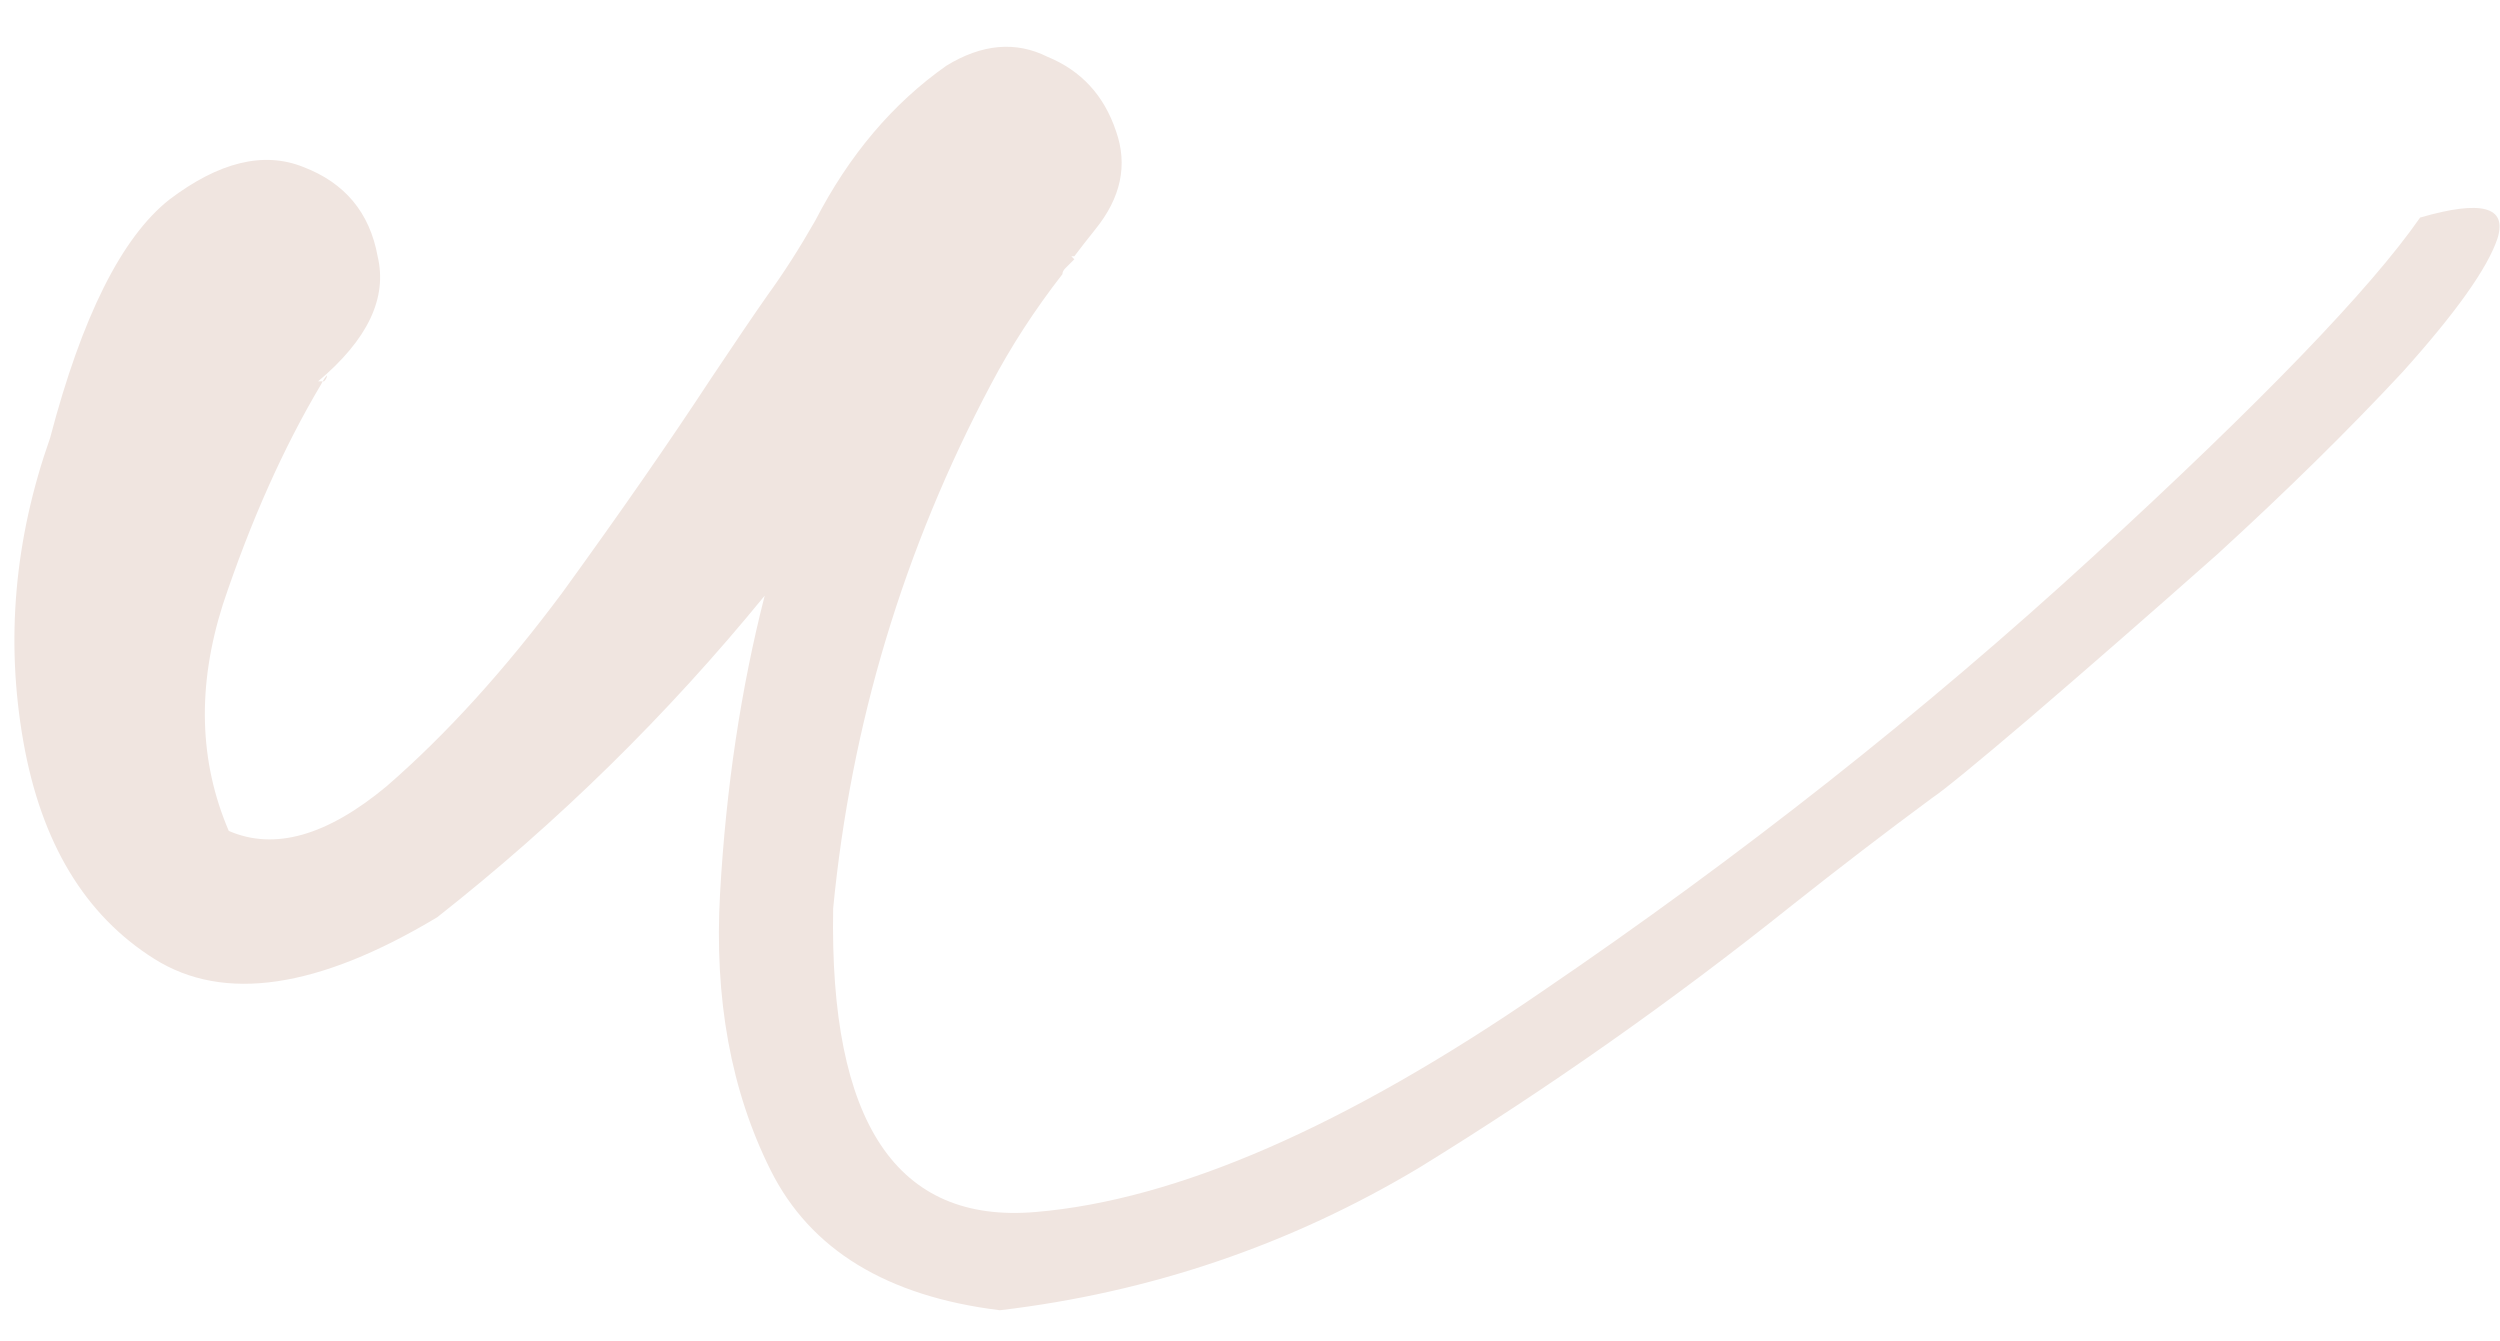 <?xml version="1.0" encoding="UTF-8"?> <svg xmlns="http://www.w3.org/2000/svg" width="41" height="22" viewBox="0 0 41 22" fill="none"><path d="M39.69 3.568C40.699 3.275 41.122 3.389 40.959 3.91C40.796 4.398 40.275 5.131 39.397 6.107C38.518 7.051 37.508 8.044 36.369 9.086C35.23 10.095 34.204 10.99 33.293 11.771C32.414 12.52 31.877 12.96 31.682 13.09C30.933 13.643 30.168 14.229 29.387 14.848C27.434 16.41 25.399 17.842 23.283 19.145C21.167 20.414 18.872 21.195 16.398 21.488C14.543 21.26 13.29 20.495 12.639 19.193C11.988 17.891 11.711 16.378 11.809 14.652C11.906 12.927 12.15 11.299 12.541 9.769C10.946 11.723 9.156 13.48 7.17 15.043C5.217 16.215 3.671 16.443 2.531 15.726C1.392 15.01 0.676 13.822 0.383 12.162C0.09 10.502 0.236 8.842 0.822 7.182C1.343 5.196 1.994 3.894 2.775 3.275C3.589 2.657 4.322 2.478 4.973 2.738C5.656 2.999 6.063 3.487 6.193 4.203C6.356 4.887 6.031 5.57 5.217 6.254C5.249 6.254 5.282 6.254 5.314 6.254C5.347 6.221 5.363 6.189 5.363 6.156C5.331 6.189 5.298 6.238 5.266 6.303C4.647 7.344 4.11 8.549 3.654 9.916C3.231 11.251 3.264 12.488 3.752 13.627C4.501 13.952 5.363 13.708 6.34 12.895C7.316 12.048 8.277 10.99 9.221 9.721C10.165 8.419 10.979 7.247 11.662 6.205C12.053 5.619 12.362 5.163 12.59 4.838C12.85 4.48 13.111 4.073 13.371 3.617C13.925 2.543 14.641 1.697 15.52 1.078C16.105 0.72 16.659 0.671 17.18 0.932C17.733 1.159 18.107 1.566 18.303 2.152C18.498 2.706 18.384 3.243 17.961 3.764C17.831 3.926 17.717 4.073 17.619 4.203C17.587 4.203 17.57 4.203 17.57 4.203L17.619 4.252C17.587 4.284 17.538 4.333 17.473 4.398C17.44 4.431 17.424 4.463 17.424 4.496C16.968 5.082 16.578 5.684 16.252 6.303C14.82 9.004 13.957 11.869 13.664 14.896C13.599 18.412 14.706 20.072 16.984 19.877C19.296 19.682 22.062 18.477 25.285 16.264C28.54 14.05 31.551 11.674 34.318 9.135C37.085 6.596 38.876 4.74 39.69 3.568Z" fill="#F0E5E0"></path></svg> 